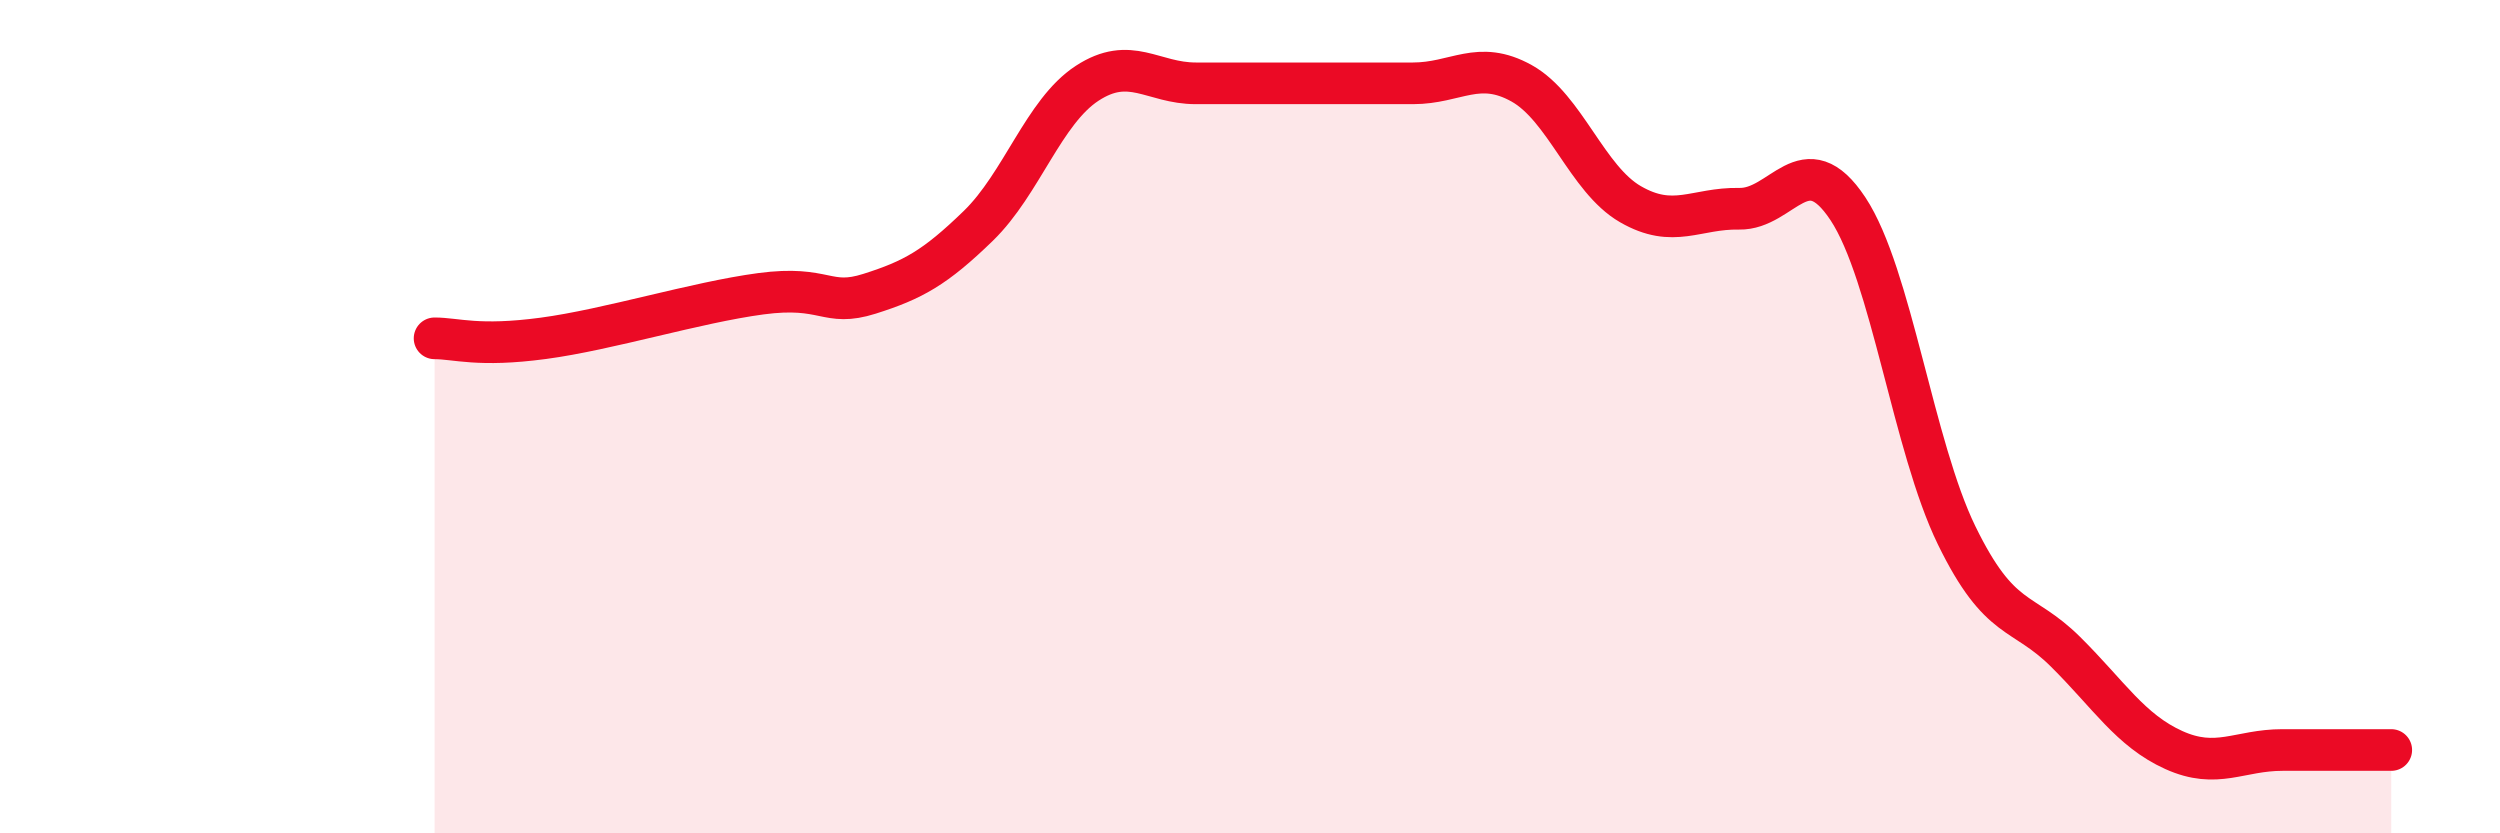 
    <svg width="60" height="20" viewBox="0 0 60 20" xmlns="http://www.w3.org/2000/svg">
      <path
        d="M 10.43,8.12 C 10.95,8.12 11.47,8.33 13.04,8.12 C 14.61,7.91 16.69,7.26 18.26,7.05 C 19.83,6.84 19.83,7.38 20.87,7.05 C 21.91,6.72 22.44,6.43 23.48,5.42 C 24.52,4.41 25.05,2.68 26.09,2 C 27.13,1.32 27.66,2 28.7,2 C 29.74,2 30.26,2 31.3,2 C 32.34,2 32.87,2 33.91,2 C 34.95,2 35.48,1.42 36.52,2 C 37.56,2.58 38.09,4.3 39.13,4.9 C 40.17,5.5 40.7,4.99 41.74,5.01 C 42.78,5.03 43.31,3.44 44.35,5.01 C 45.39,6.58 45.92,10.72 46.96,12.85 C 48,14.98 48.53,14.61 49.57,15.64 C 50.61,16.67 51.13,17.53 52.17,18 C 53.21,18.47 53.74,18 54.78,18 C 55.82,18 56.87,18 57.39,18L57.39 20L10.43 20Z"
        fill="#EB0A25"
        opacity="0.1"
        stroke-linecap="round"
        stroke-linejoin="round"
      />
      <path
        d="M 10.43,8.12 C 10.95,8.12 11.47,8.33 13.04,8.12 C 14.61,7.91 16.69,7.26 18.26,7.05 C 19.83,6.84 19.83,7.38 20.87,7.05 C 21.91,6.72 22.44,6.43 23.48,5.42 C 24.52,4.41 25.05,2.68 26.09,2 C 27.13,1.32 27.66,2 28.7,2 C 29.74,2 30.26,2 31.3,2 C 32.34,2 32.87,2 33.91,2 C 34.95,2 35.48,1.42 36.52,2 C 37.56,2.58 38.09,4.3 39.13,4.9 C 40.17,5.5 40.7,4.99 41.74,5.01 C 42.78,5.03 43.31,3.44 44.35,5.01 C 45.39,6.58 45.92,10.72 46.96,12.85 C 48,14.98 48.53,14.61 49.57,15.64 C 50.61,16.67 51.13,17.53 52.17,18 C 53.21,18.47 53.74,18 54.78,18 C 55.82,18 56.87,18 57.39,18"
        stroke="#EB0A25"
        stroke-width="1"
        fill="none"
        stroke-linecap="round"
        stroke-linejoin="round"
      />
    </svg>
  